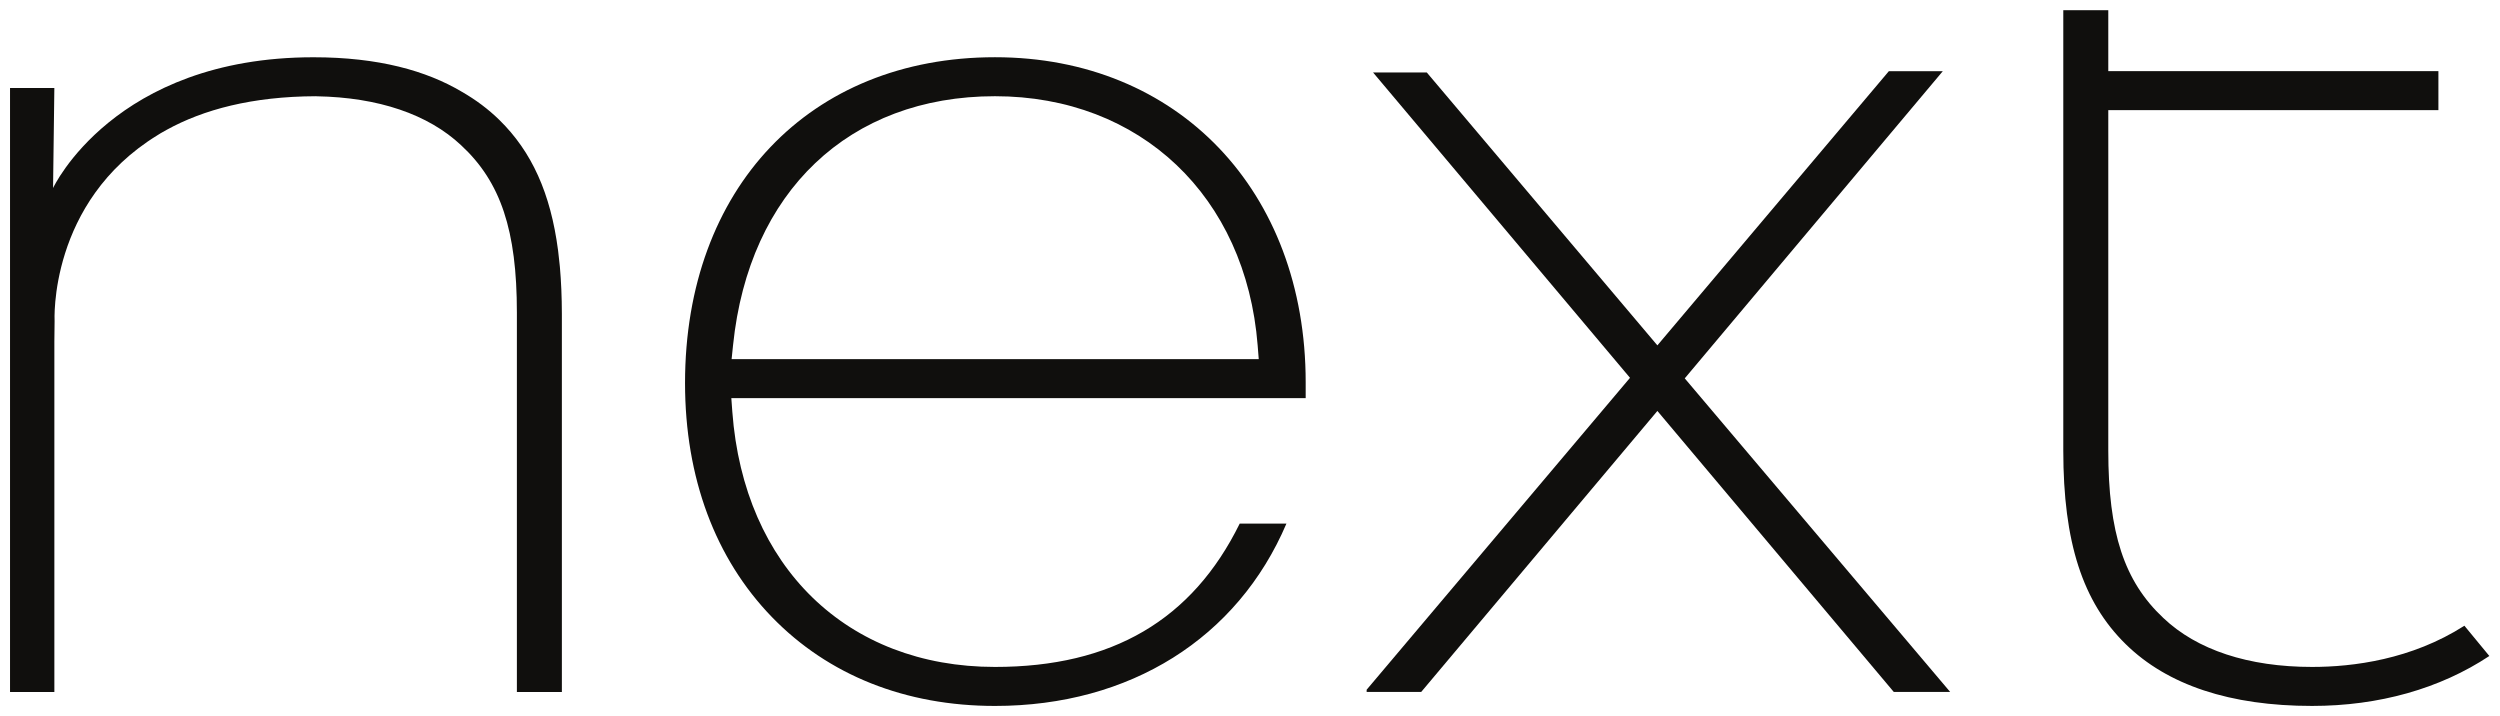 <?xml version="1.0" encoding="UTF-8" standalone="no"?>
<!-- Created with Inkscape (http://www.inkscape.org/) -->

<svg
   version="1.1"
   id="svg2"
   width="332.313"
   height="95.17"
   viewBox="0 0 332.313 95.17"
   xmlns="http://www.w3.org/2000/svg"
   xmlns:svg="http://www.w3.org/2000/svg">
  <defs
     id="defs6" />
  <g
     id="g8"
     transform="matrix(1.333,0,0,-1.333,1.333,93.837)">
    <path
       d="m 229.557,9e-4 c -8.162,0 -14.412,2.071 -18.578,6.155 -4.309,4.22 -6.23,10.175 -6.23,19.305 v 43.917 h 4.487 v -6.078 h 32.919 v -3.889 h -32.919 v -33.95 c 0,-8.195 1.585,-13.027 5.479,-16.679 3.357,-3.197 8.492,-4.892 14.843,-4.892 4.077,0 9.917,0.735 15.189,4.109 l 2.488,-3.018 C 242.309,1.718 236.228,9e-4 229.557,9e-4"
       style="fill:#100f0d;fill-opacity:1;fill-rule:nonzero;stroke:none"
       id="path10" />
    <path
       d="m 98.22,60.801 c -14.536,0 -24.545,-9.507 -26.119,-24.812 l -0.146,-1.408 h 52.566 l -0.109,1.38 c -1.172,14.859 -11.7,24.84 -26.193,24.84 z M 98.22,0 c -8.925,0 -16.611,3.06 -22.231,8.849 -5.677,5.852 -8.678,13.928 -8.678,23.351 0,19.434 12.423,32.489 30.909,32.489 18.243,0 30.981,-13.329 30.981,-32.415 v -1.58 H 71.927 L 72.027,29.323 C 73.177,13.873 83.458,3.889 98.22,3.889 c 11.674,0 19.664,4.678 24.401,14.29 h 4.659 C 122.412,6.758 111.68,0 98.22,0"
       style="fill:#100f0d;fill-opacity:1;fill-rule:nonzero;stroke:none"
       id="path12" />
    <path
       d="m 192.735,63.298 h -5.379 L 164.272,35.955 141.275,63.172 h -5.358 L 161.542,32.72 135.28,1.617 V 1.394 h 5.439 l 23.553,28.023 23.575,-28.023 h 5.622 l -26.468,31.272 z"
       style="fill:#100f0d;fill-opacity:1;fill-rule:nonzero;stroke:none"
       id="path14" />
    <path
       d="m 55.029,35.003 v 0.002 0.054 0.003 3.549 0.497 c -0.003,1.66 -0.069,3.218 -0.198,4.675 -0.012,0.103 -0.02,0.2 -0.032,0.3 -0.037,0.394 -0.081,0.785 -0.129,1.166 -0.005,0.064 -0.014,0.126 -0.022,0.189 -0.746,5.698 -2.626,9.835 -5.849,12.993 -1.104,1.08 -2.357,2.017 -3.747,2.814 -3.532,2.098 -8.315,3.44 -14.791,3.44 -19.903,0 -25.97,-13.041 -25.97,-13.041 0.055,3.543 0.129,9.976 0.129,9.976 H 0 V 1.393 h 4.421 v 34.927 l 0.023,2.054 c 0,0 -0.628,11.867 10.267,18.543 0.107,0.065 0.203,0.132 0.31,0.194 0,0 0.413,0.226 0.614,0.346 3.644,2.003 8.475,3.32 14.871,3.343 l 0.078,-0.006 C 36.726,60.686 41.698,59 44.986,55.908 48.934,52.256 50.543,47.424 50.543,39.232 V 5.282 5.177 5.117 1.393 h 1.402 3.085 z"
       style="fill:#100f0d;fill-opacity:1;fill-rule:nonzero;stroke:none"
       id="path16" />
  </g>
</svg>
